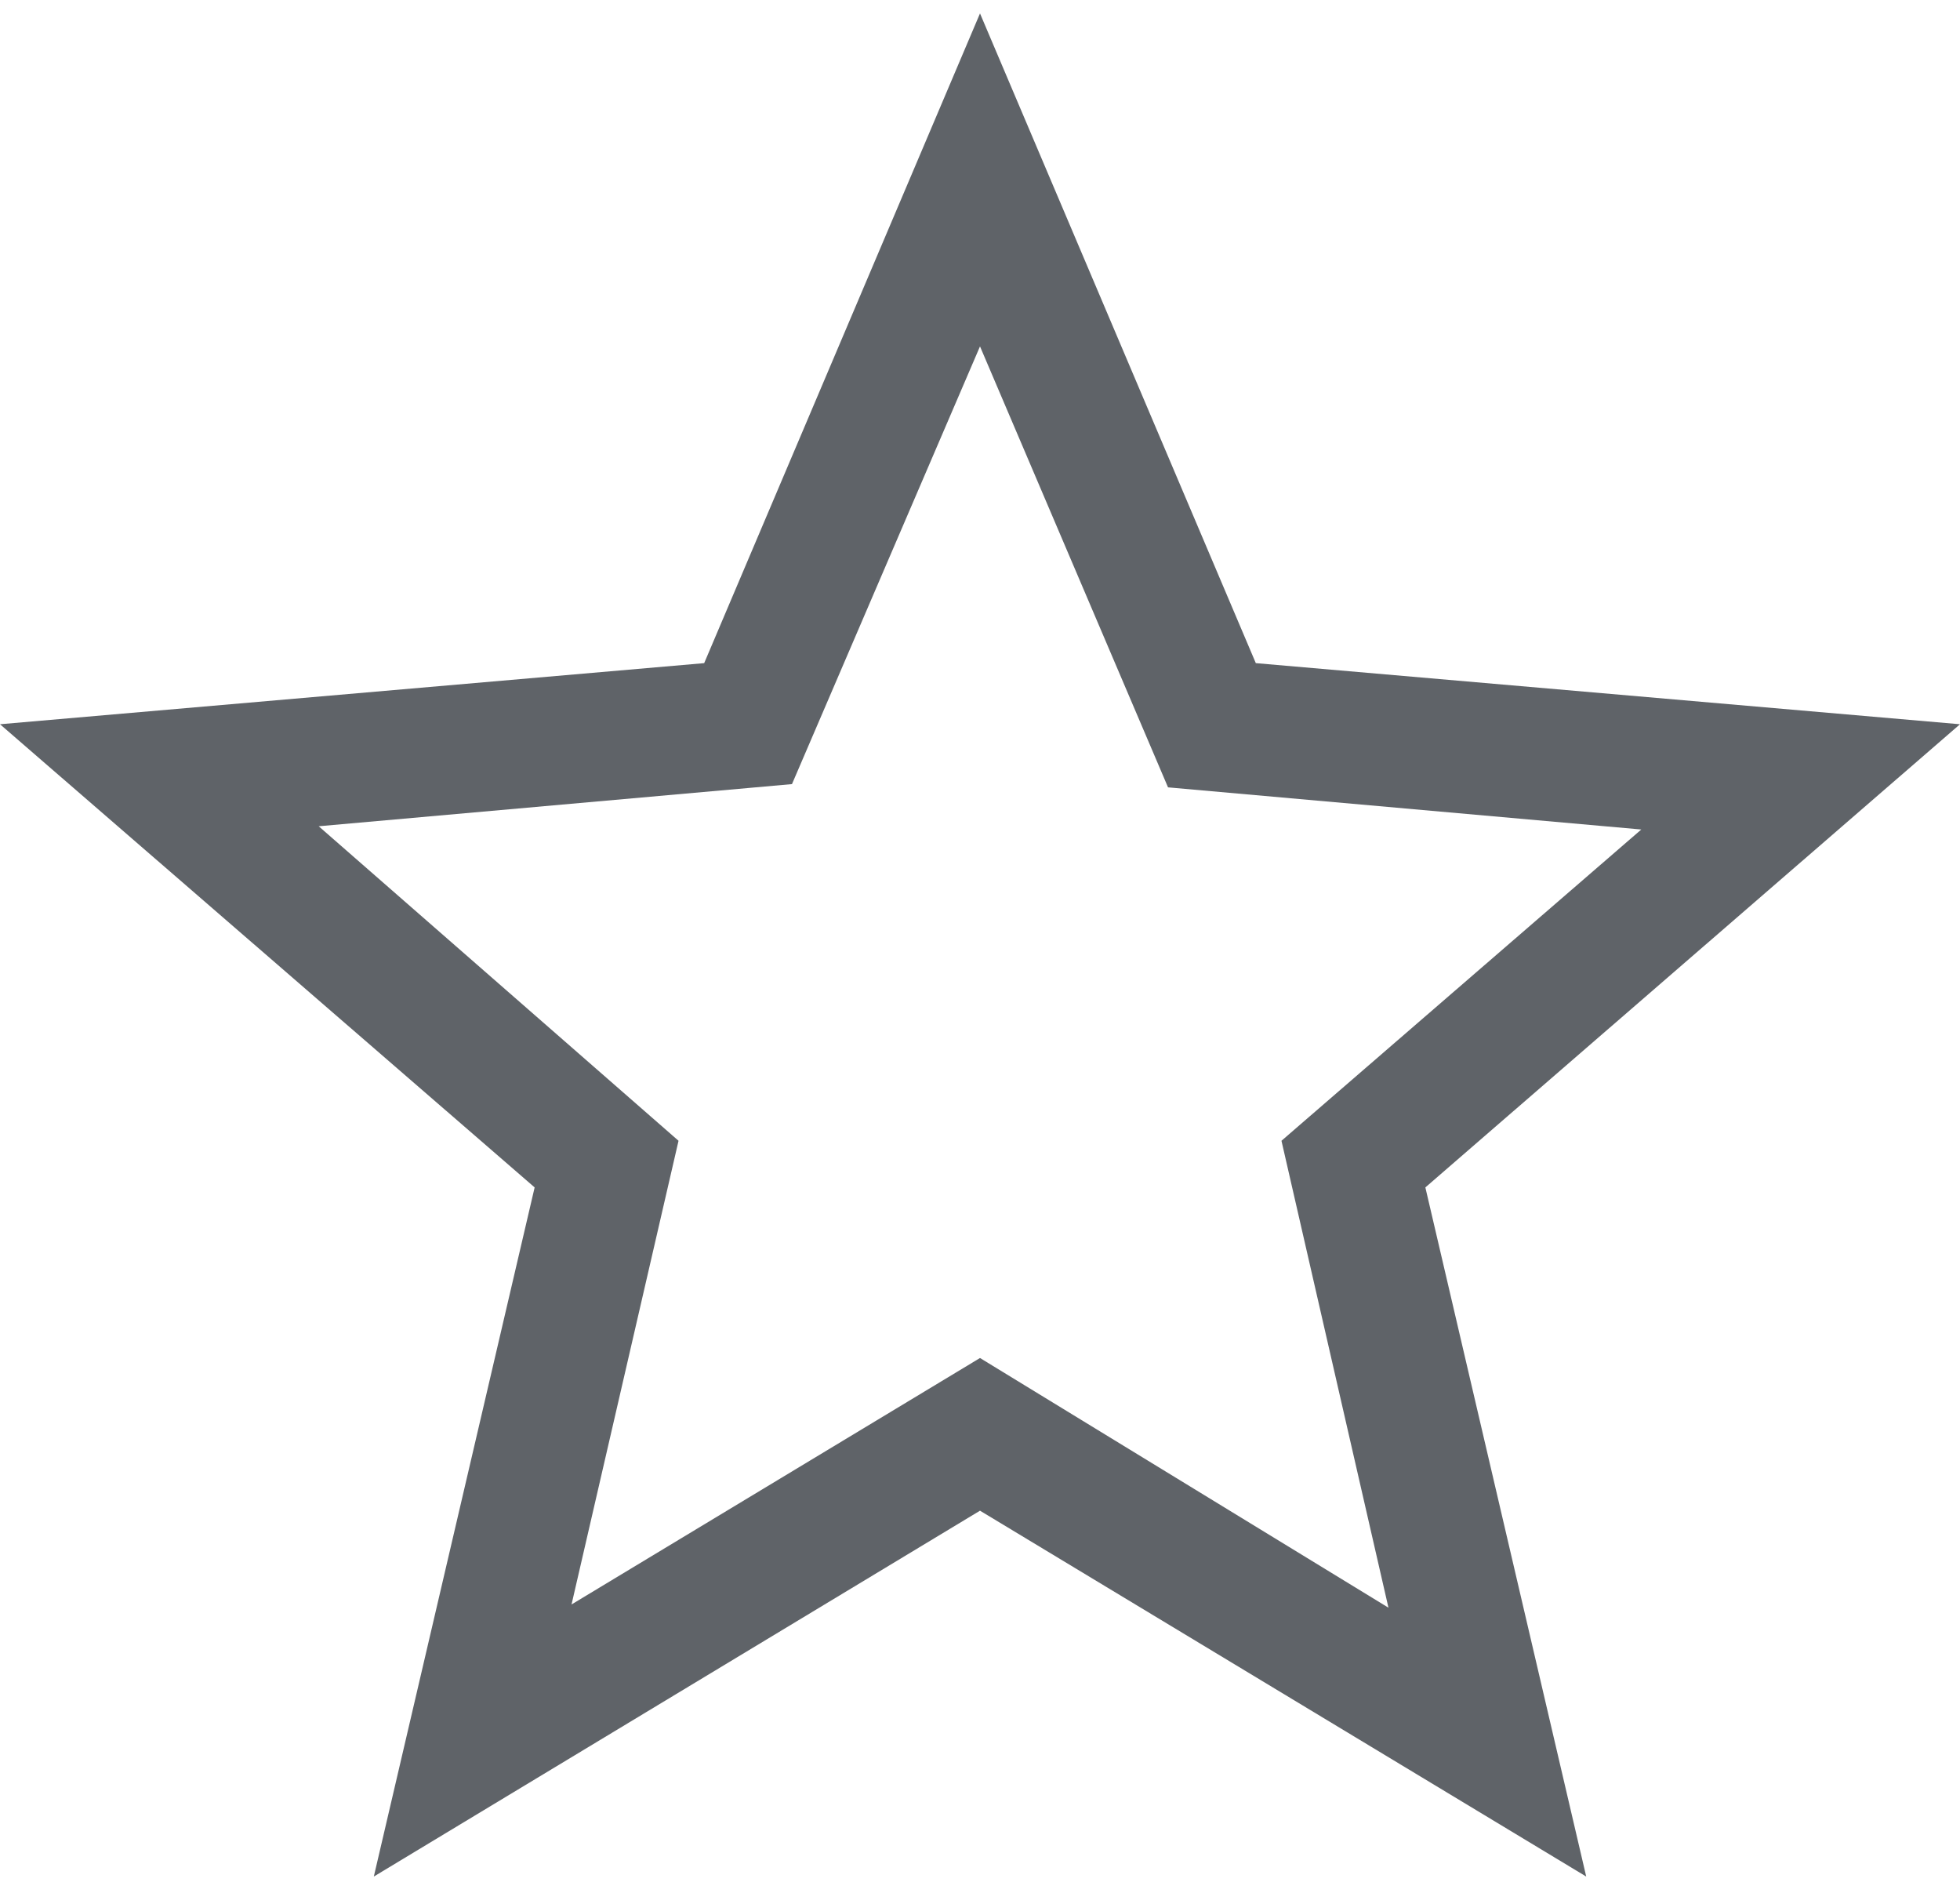 <?xml version="1.0" encoding="UTF-8"?>
<svg xmlns="http://www.w3.org/2000/svg" preserveAspectRatio="xMidYMid slice" width="58px" height="56px" viewBox="0 0 58 56" fill="none">
  <path d="M16.913 47.468L29 40.177L41.087 47.564L37.921 33.75L48.569 24.541L34.564 23.294L29 10.248L23.436 23.198L9.431 24.445L20.079 33.75L16.913 47.468ZM11.062 55.518L15.821 35.13L0 21.427L20.838 19.619L29 0.397L37.162 19.619L58 21.427L42.179 35.13L46.939 55.518L29 44.694L11.062 55.518Z" fill="#5F6368"></path>
</svg>
